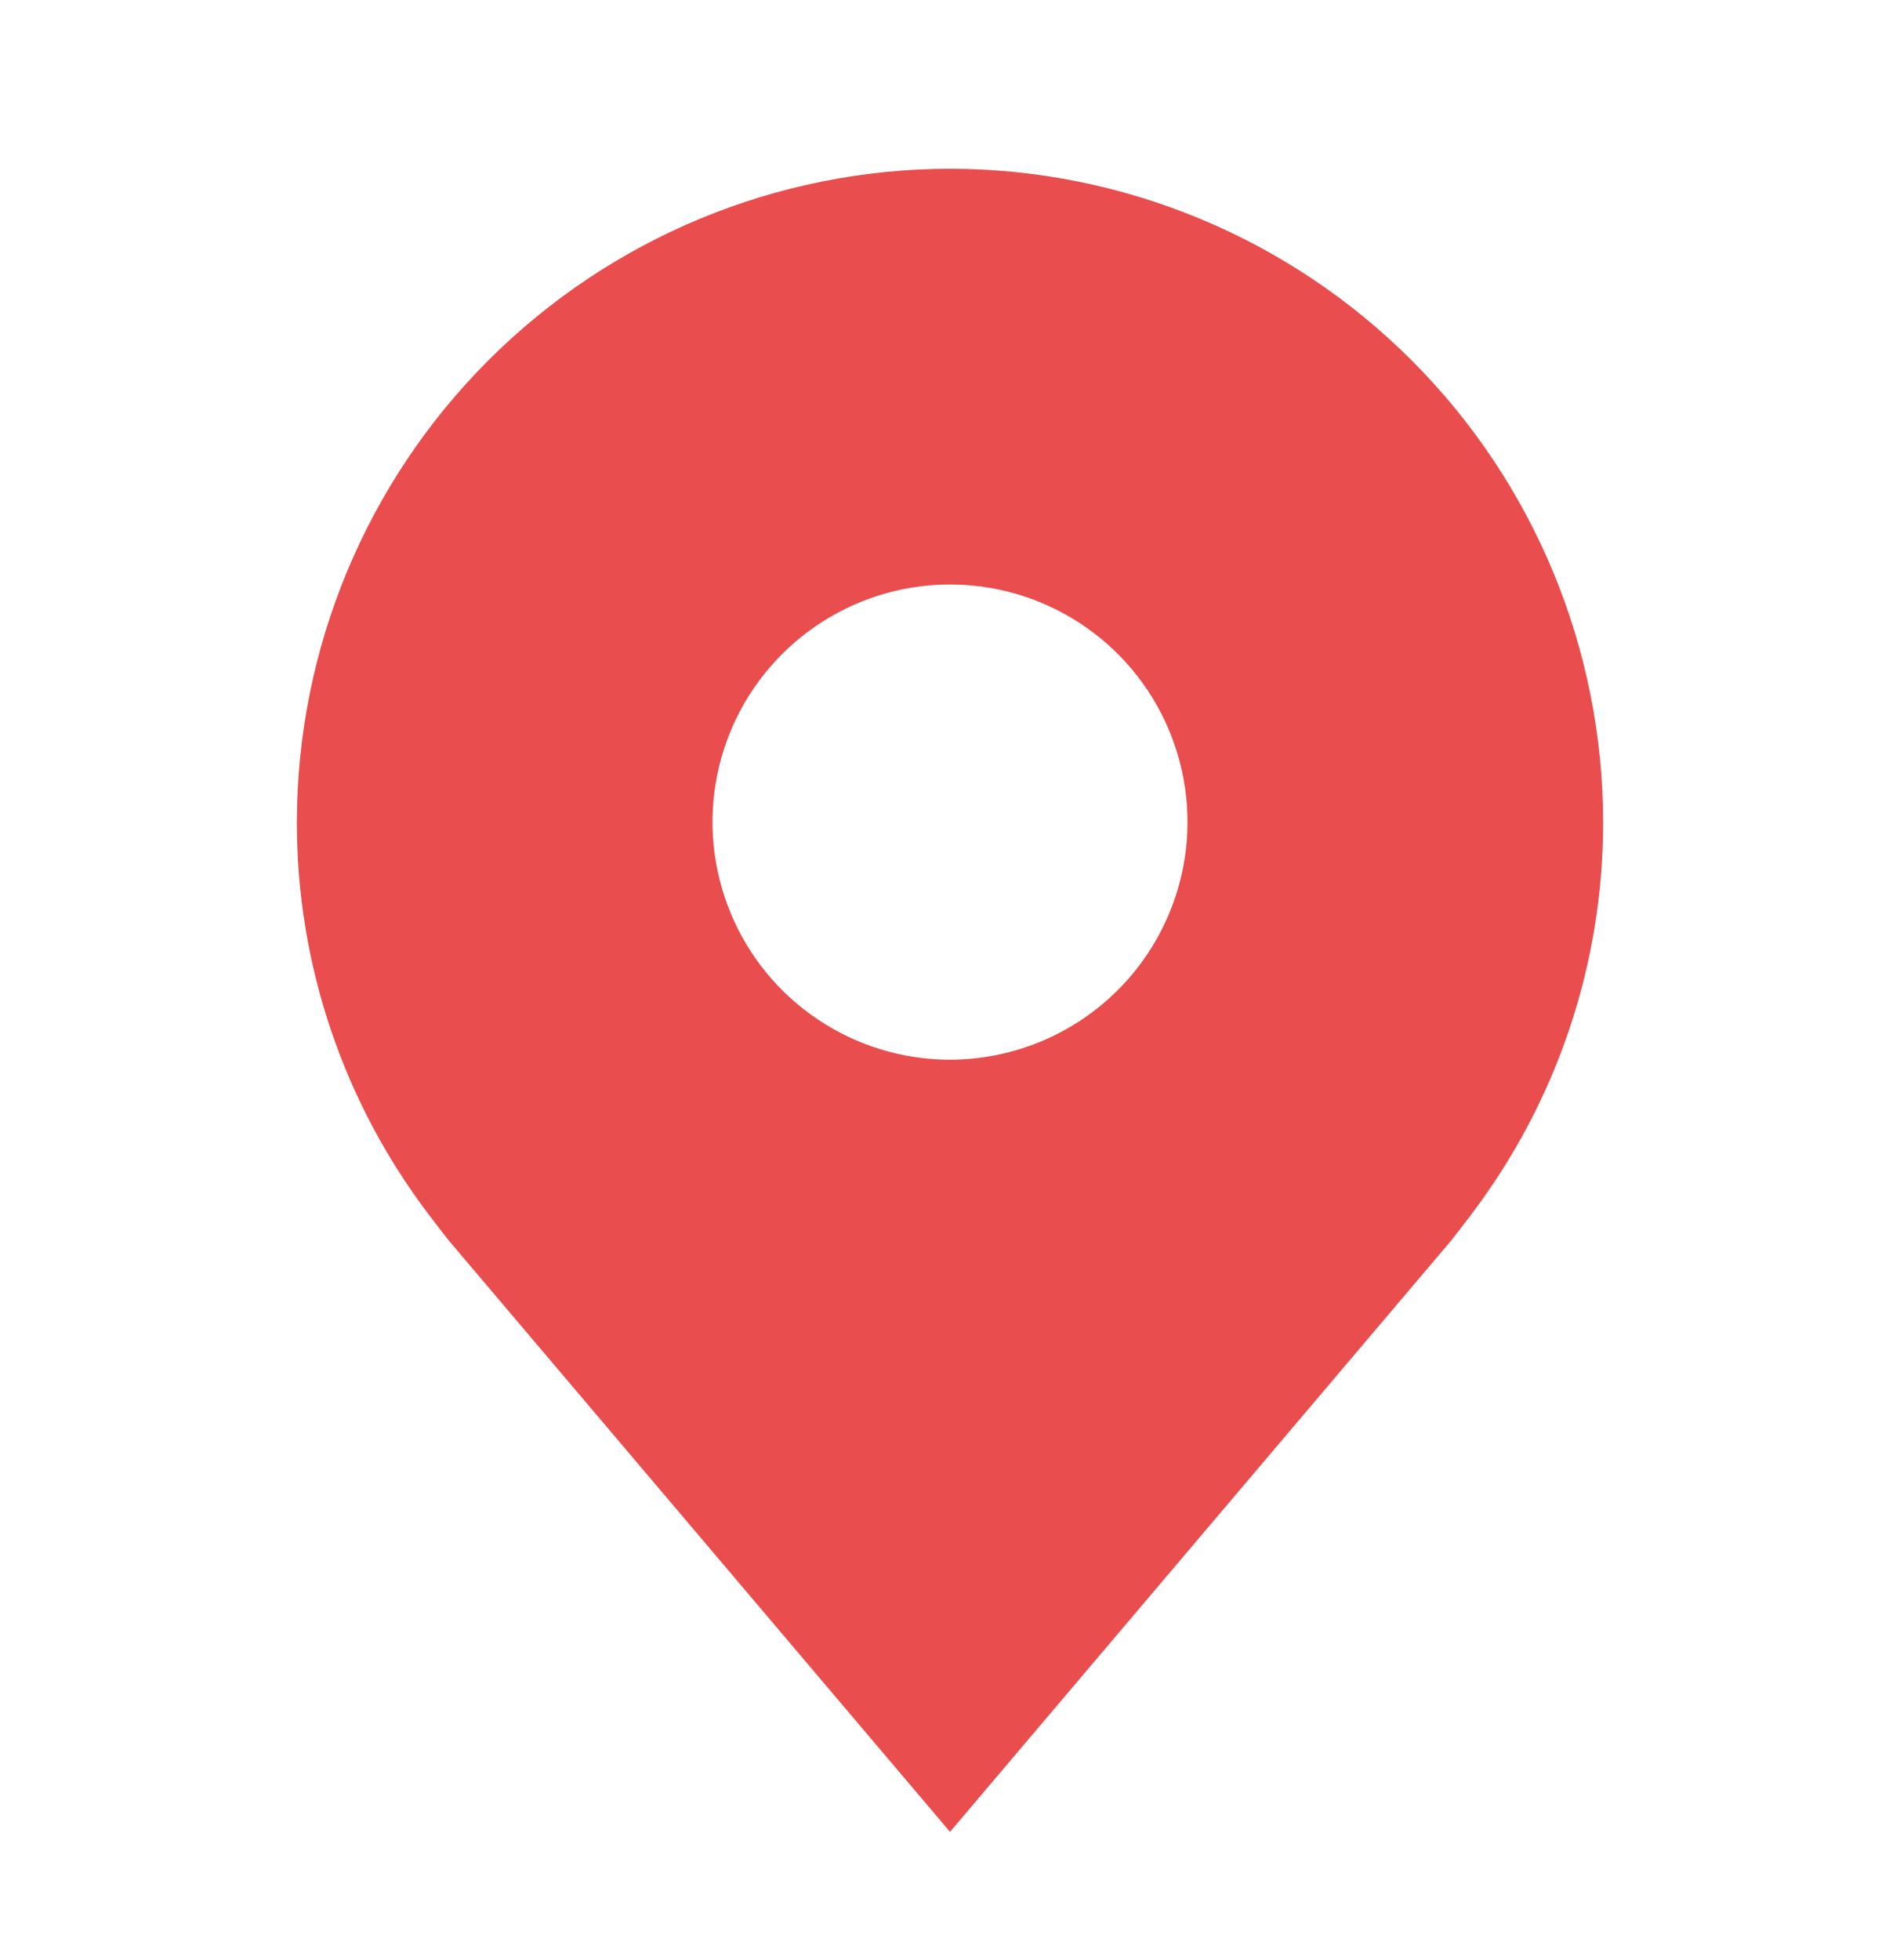 <svg width="32" height="33" viewBox="0 0 32 33" fill="none" xmlns="http://www.w3.org/2000/svg">
<path d="M16 2.841C13.084 2.844 10.288 4.004 8.226 6.066C6.163 8.128 5.003 10.924 5 13.841C4.997 16.224 5.776 18.542 7.216 20.441C7.216 20.441 7.516 20.836 7.565 20.893L16 30.841L24.439 20.888C24.483 20.835 24.784 20.441 24.784 20.441L24.785 20.438C26.224 18.54 27.002 16.223 27 13.841C26.997 10.924 25.837 8.128 23.774 6.066C21.712 4.004 18.916 2.844 16 2.841ZM16 17.841C15.209 17.841 14.435 17.606 13.778 17.166C13.12 16.727 12.607 16.102 12.305 15.371C12.002 14.64 11.922 13.836 12.077 13.06C12.231 12.284 12.612 11.572 13.172 11.012C13.731 10.453 14.444 10.072 15.22 9.917C15.996 9.763 16.8 9.842 17.531 10.145C18.262 10.448 18.886 10.96 19.326 11.618C19.765 12.276 20 13.05 20 13.841C19.999 14.901 19.577 15.918 18.827 16.668C18.077 17.417 17.061 17.839 16 17.841Z" fill="#E94D4D"/>
</svg>
